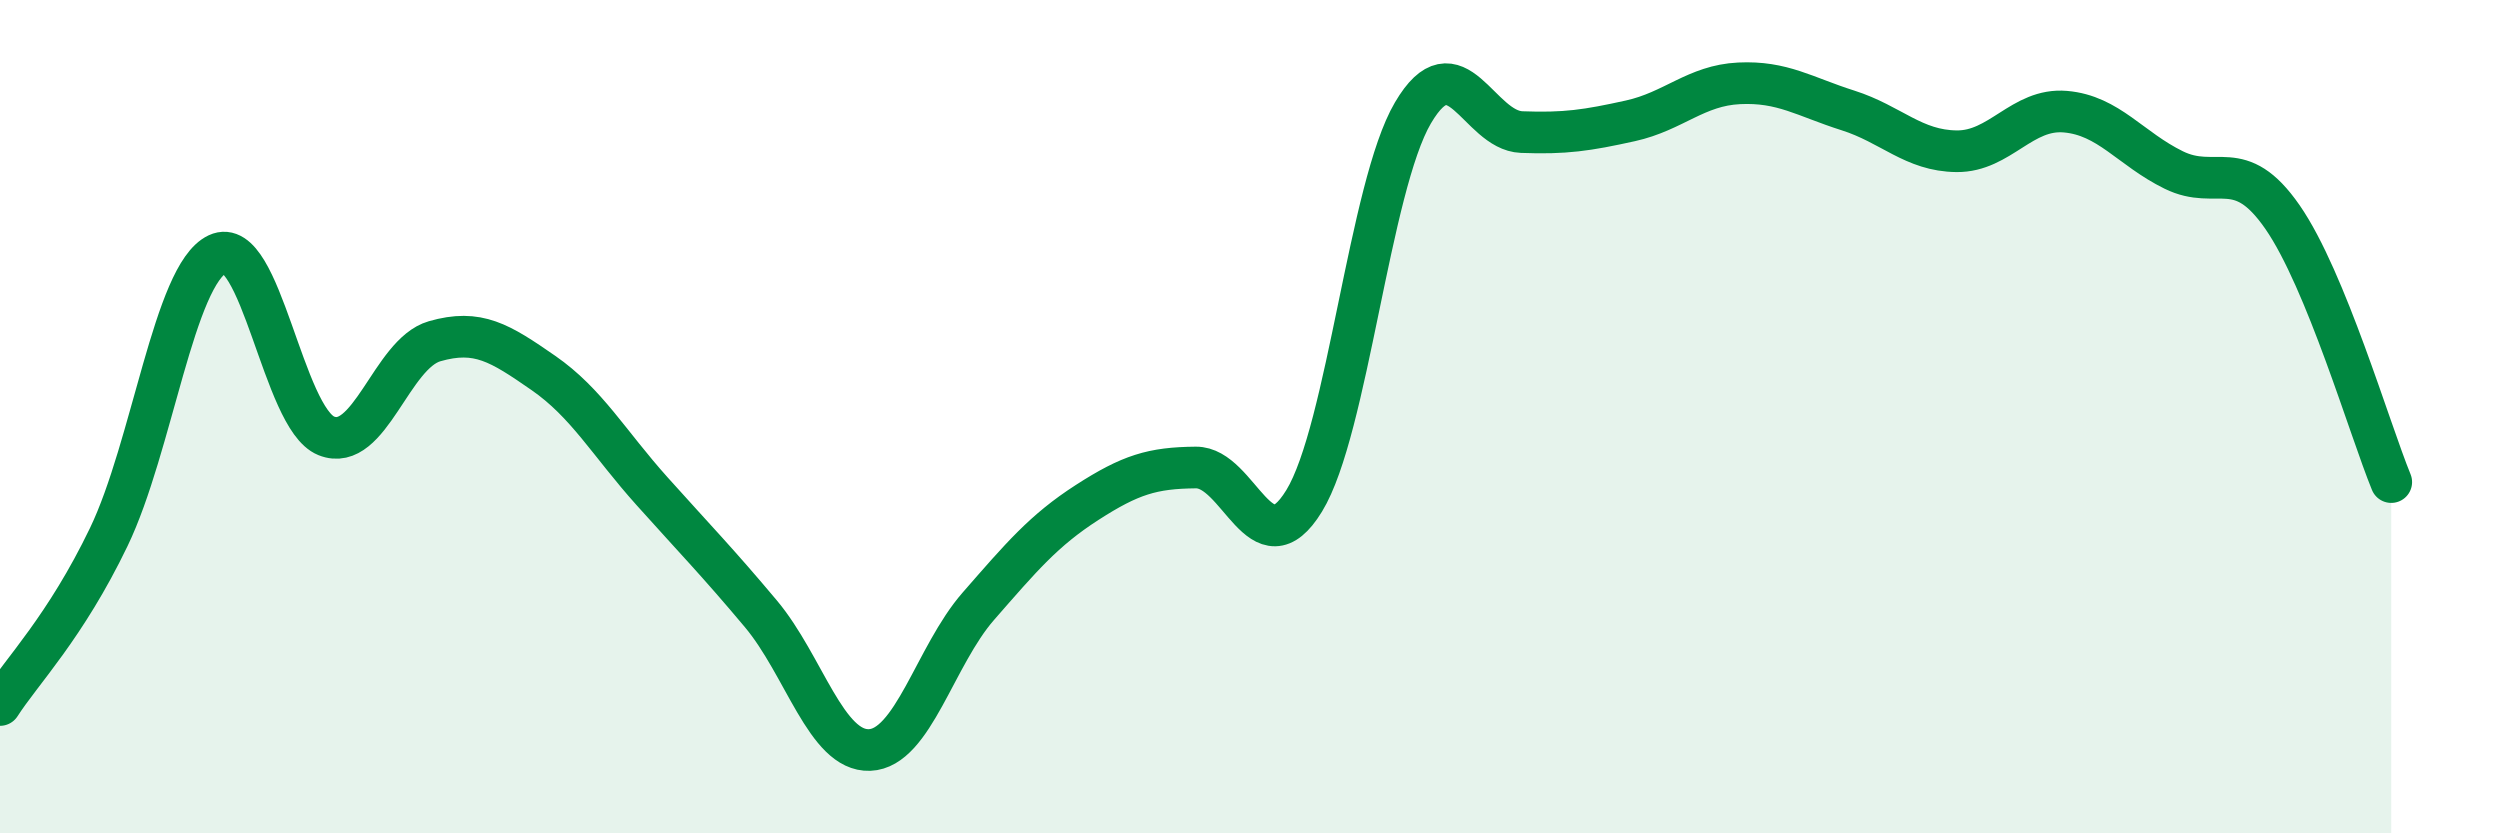 
    <svg width="60" height="20" viewBox="0 0 60 20" xmlns="http://www.w3.org/2000/svg">
      <path
        d="M 0,16.92 C 0.52,16.11 1.57,15.05 2.61,12.89 C 3.65,10.73 4.18,6.59 5.22,6.1 C 6.26,5.61 6.79,10.04 7.83,10.46 C 8.87,10.88 9.39,8.49 10.43,8.19 C 11.47,7.89 12,8.23 13.04,8.95 C 14.08,9.67 14.61,10.63 15.65,11.79 C 16.69,12.95 17.22,13.49 18.26,14.73 C 19.3,15.97 19.83,18.04 20.87,18 C 21.91,17.96 22.44,15.74 23.48,14.55 C 24.52,13.36 25.05,12.73 26.09,12.06 C 27.13,11.39 27.66,11.23 28.7,11.22 C 29.74,11.21 30.26,13.72 31.3,12.02 C 32.34,10.32 32.87,4.48 33.91,2.71 C 34.95,0.94 35.48,3.13 36.52,3.17 C 37.56,3.21 38.09,3.13 39.13,2.9 C 40.17,2.67 40.7,2.05 41.74,2 C 42.78,1.95 43.31,2.32 44.35,2.65 C 45.39,2.98 45.92,3.62 46.96,3.63 C 48,3.64 48.53,2.59 49.57,2.68 C 50.61,2.77 51.13,3.57 52.17,4.08 C 53.21,4.59 53.74,3.71 54.78,5.21 C 55.82,6.71 56.87,10.3 57.39,11.57L57.39 20L0 20Z"
        fill="#008740"
        opacity="0.1"
        stroke-linecap="round"
        stroke-linejoin="round"
      />
      <path
        d="M 0,16.92 C 0.52,16.11 1.57,15.05 2.61,12.89 C 3.65,10.73 4.18,6.59 5.22,6.1 C 6.26,5.61 6.79,10.04 7.83,10.46 C 8.87,10.88 9.39,8.49 10.43,8.19 C 11.47,7.89 12,8.23 13.04,8.95 C 14.08,9.67 14.61,10.63 15.65,11.79 C 16.69,12.95 17.22,13.49 18.26,14.73 C 19.3,15.97 19.83,18.04 20.87,18 C 21.91,17.96 22.44,15.74 23.48,14.55 C 24.52,13.36 25.05,12.73 26.09,12.06 C 27.13,11.39 27.66,11.23 28.7,11.22 C 29.74,11.21 30.26,13.72 31.3,12.02 C 32.34,10.32 32.87,4.48 33.91,2.71 C 34.95,0.94 35.48,3.13 36.52,3.17 C 37.56,3.21 38.09,3.13 39.13,2.9 C 40.17,2.67 40.7,2.05 41.74,2 C 42.78,1.95 43.31,2.32 44.35,2.65 C 45.39,2.98 45.92,3.62 46.96,3.63 C 48,3.64 48.53,2.59 49.57,2.68 C 50.61,2.77 51.13,3.57 52.17,4.08 C 53.21,4.59 53.74,3.71 54.78,5.21 C 55.82,6.71 56.87,10.3 57.39,11.57"
        stroke="#008740"
        stroke-width="1"
        fill="none"
        stroke-linecap="round"
        stroke-linejoin="round"
      />
    </svg>
  